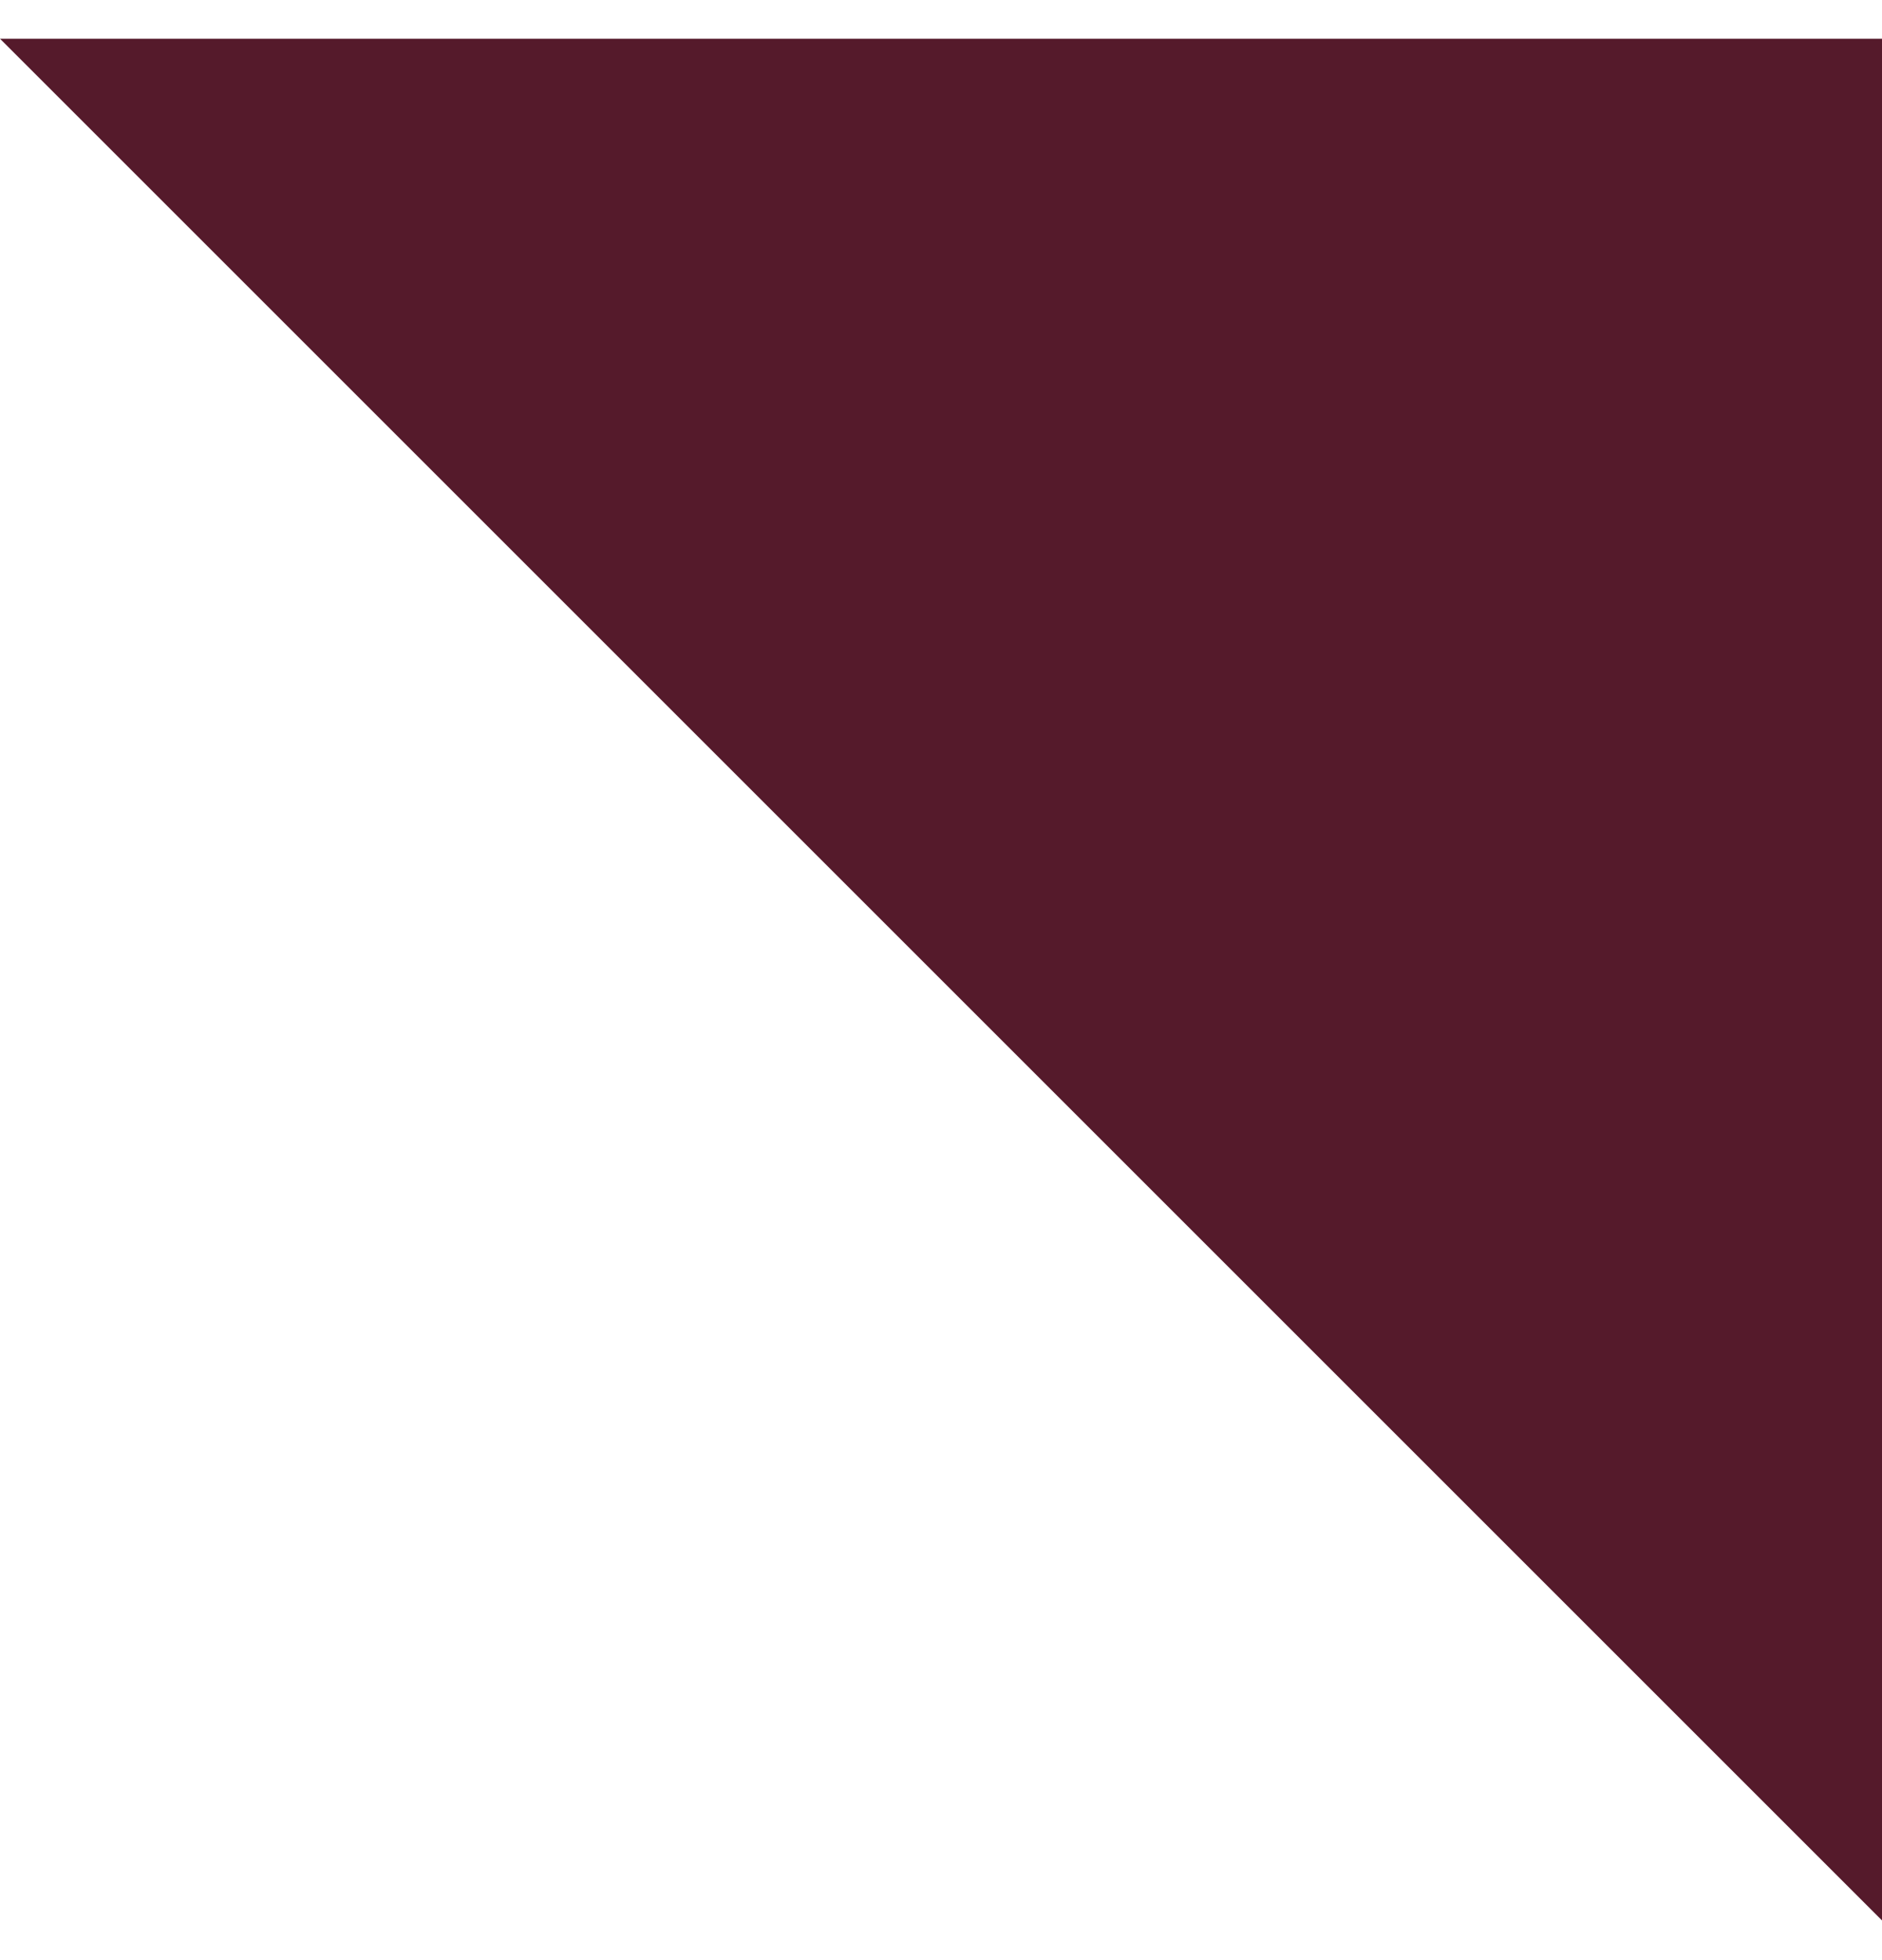 <svg width="24" height="25" viewBox="0 0 24 25" fill="none" xmlns="http://www.w3.org/2000/svg">
<g clip-path="url(#clip0_284_1876)">
<path d="M0 0.494L24 0.494V24.494L0 0.494Z" fill="#551A2B"/>
</g>
<defs>
<clipPath id="clip0_284_1876">
<rect width="24" height="25" fill="white"/>
</clipPath>
</defs>
</svg>
